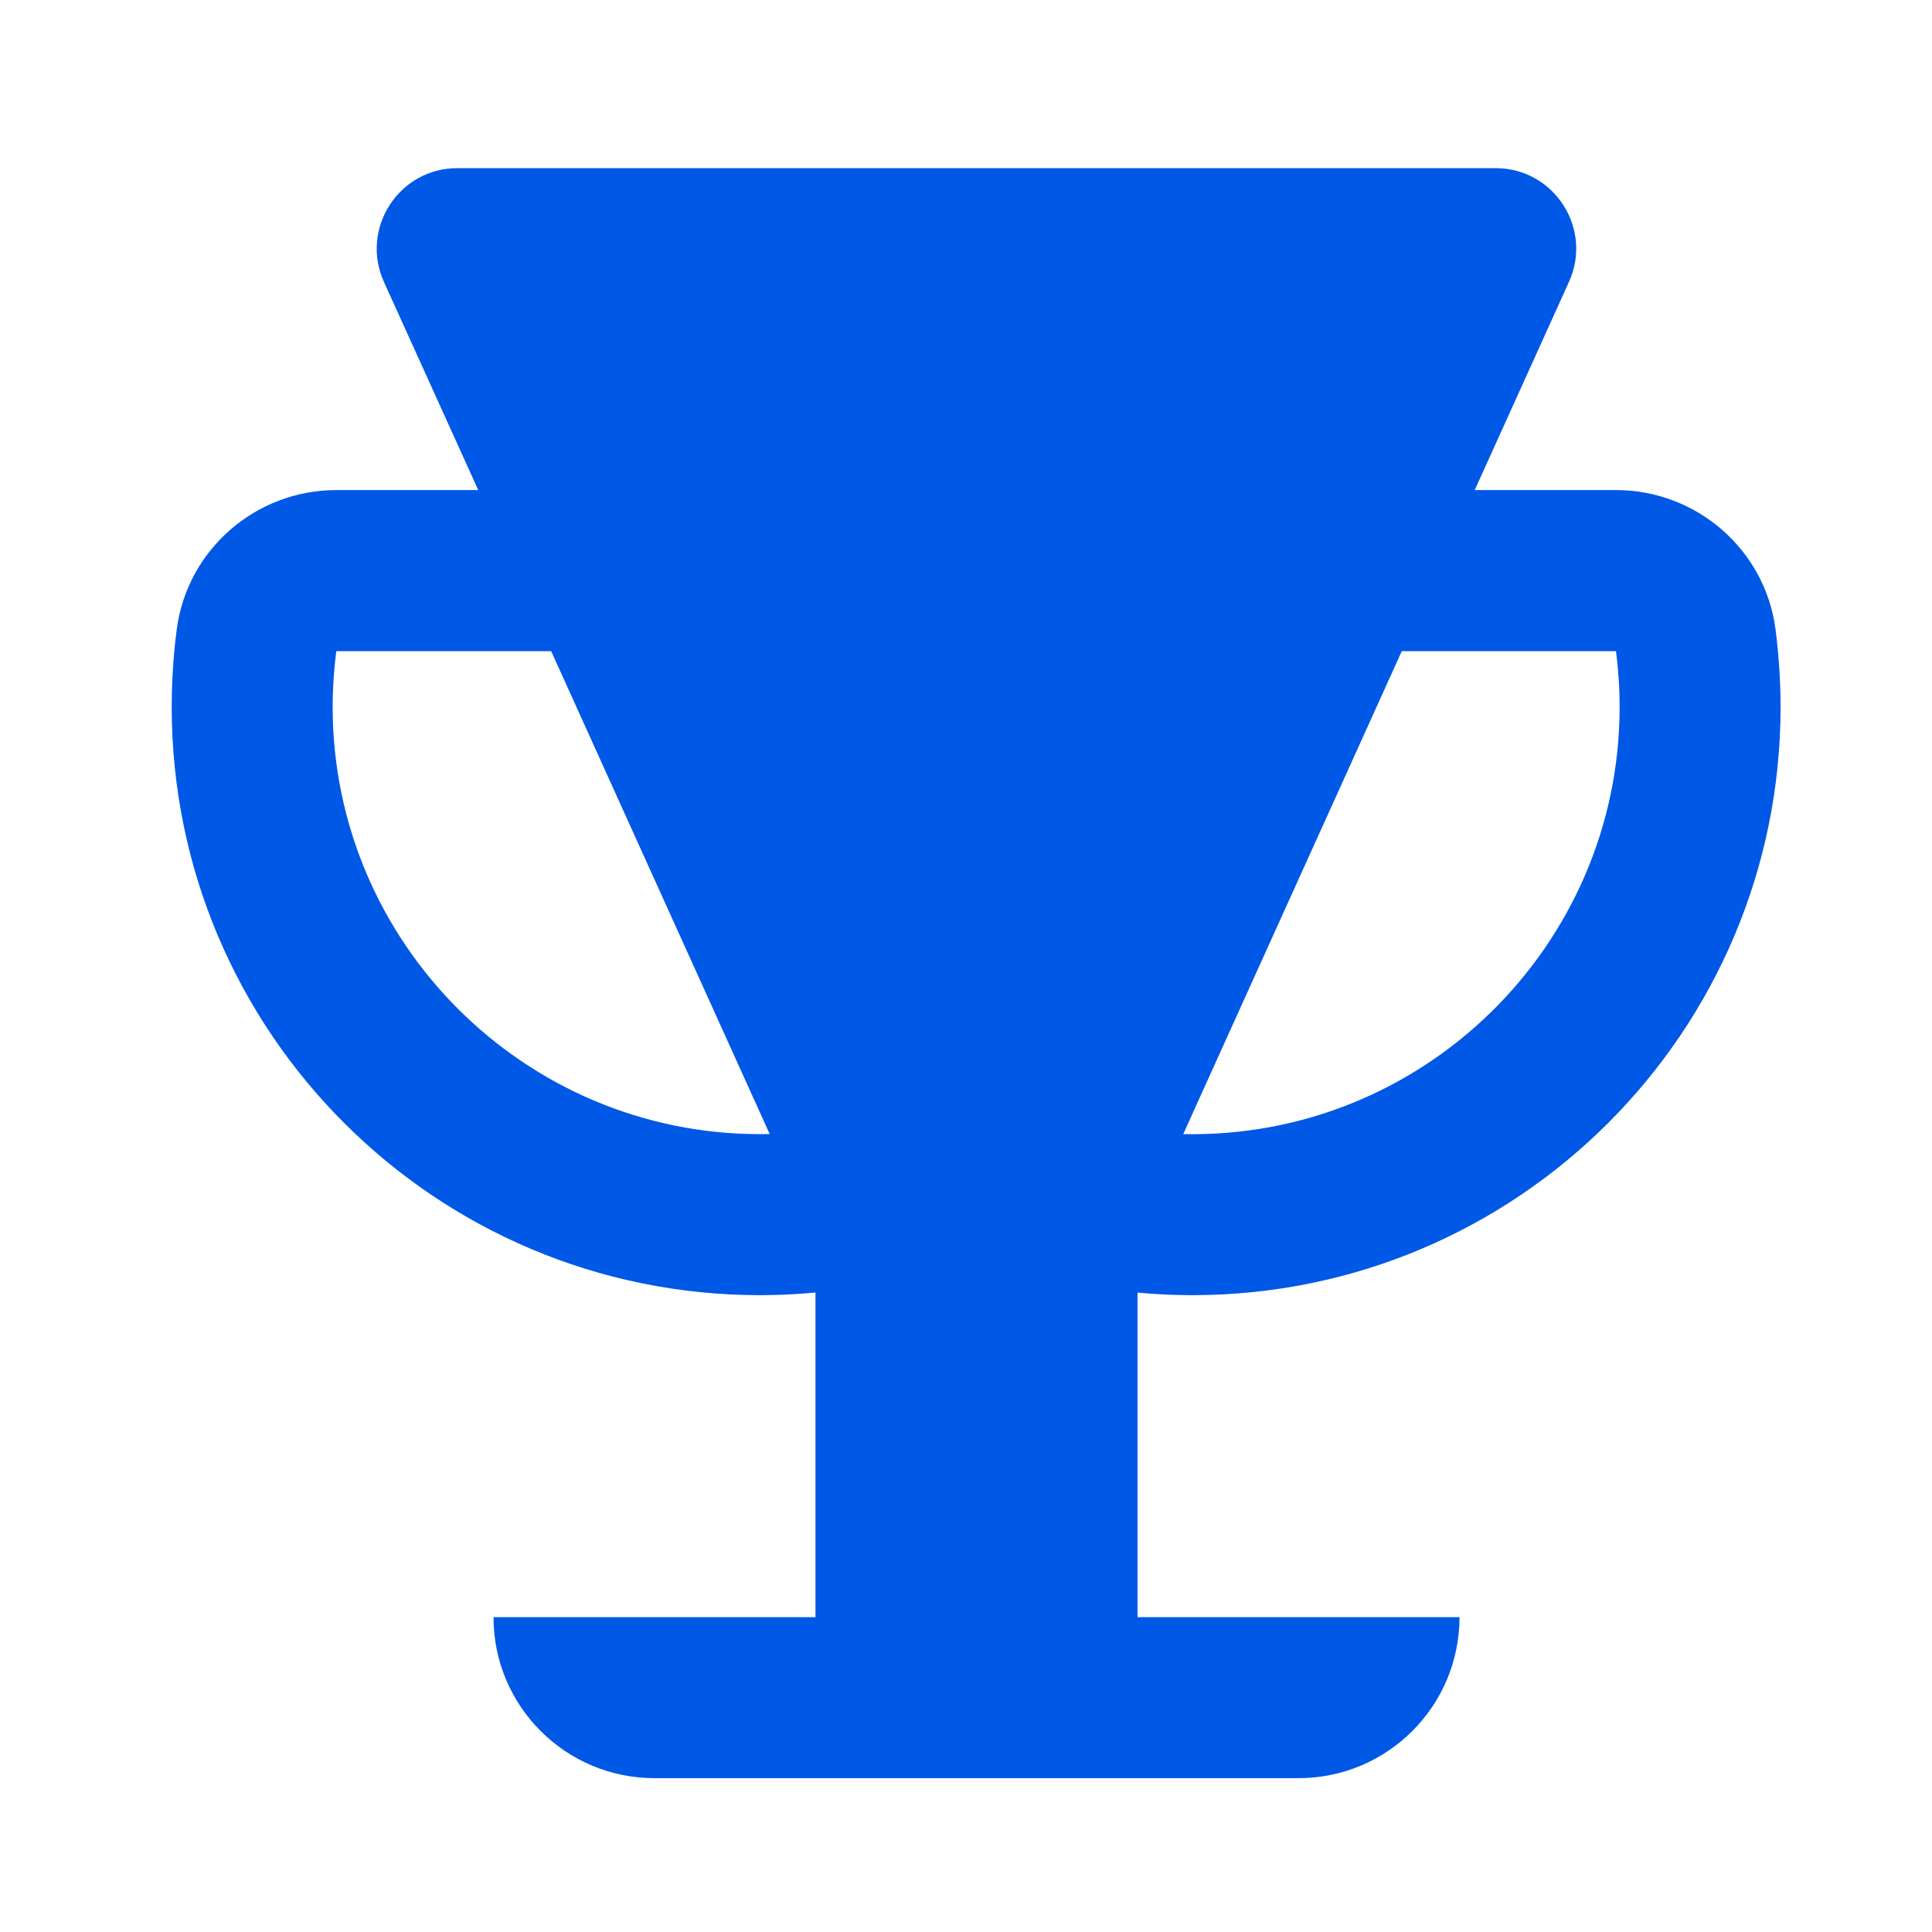 <svg width="32" height="32" viewBox="0 0 32 32" fill="none" xmlns="http://www.w3.org/2000/svg">
<g clip-path="url(#clip0_5796_31732)">
<path d="M18.84 21.409C19.139 21.438 19.442 21.452 19.749 21.452C25.131 21.452 29.492 17.089 29.492 11.708C29.492 11.396 29.477 11.089 29.448 10.785C29.437 10.663 29.424 10.542 29.408 10.421C29.234 9.1 28.098 8.117 26.765 8.117H25.845H24.426L25.987 4.669C26.387 3.787 25.742 2.785 24.772 2.785H7.574C6.606 2.785 5.961 3.785 6.359 4.669L7.921 8.117H5.571C4.239 8.117 3.102 9.1 2.928 10.421C2.912 10.542 2.898 10.663 2.887 10.785C2.859 11.089 2.844 11.396 2.844 11.708C2.844 17.089 7.206 21.452 12.588 21.452C12.898 21.452 13.204 21.437 13.507 21.408V26.785H8.174C8.174 28.258 9.367 29.452 10.841 29.452H21.507C22.98 29.452 24.174 28.258 24.174 26.785H18.841V21.409H18.84ZM26.766 10.785C26.805 11.087 26.826 11.395 26.826 11.708C26.826 15.66 23.569 18.866 19.599 18.784L19.873 18.176L22.257 12.909L23.218 10.785H26.766ZM12.588 18.785C8.686 18.785 5.51 15.61 5.51 11.708C5.51 11.395 5.531 11.087 5.57 10.785H9.129L10.077 12.88L12.482 18.195H12.483L12.748 18.783C12.694 18.784 12.641 18.785 12.588 18.785Z" fill="#0058E6"/>
</g>
<defs>
<clipPath id="clip0_5796_31732">
<rect width="32" height="32" fill="white"/>
</clipPath>
</defs>
</svg>
